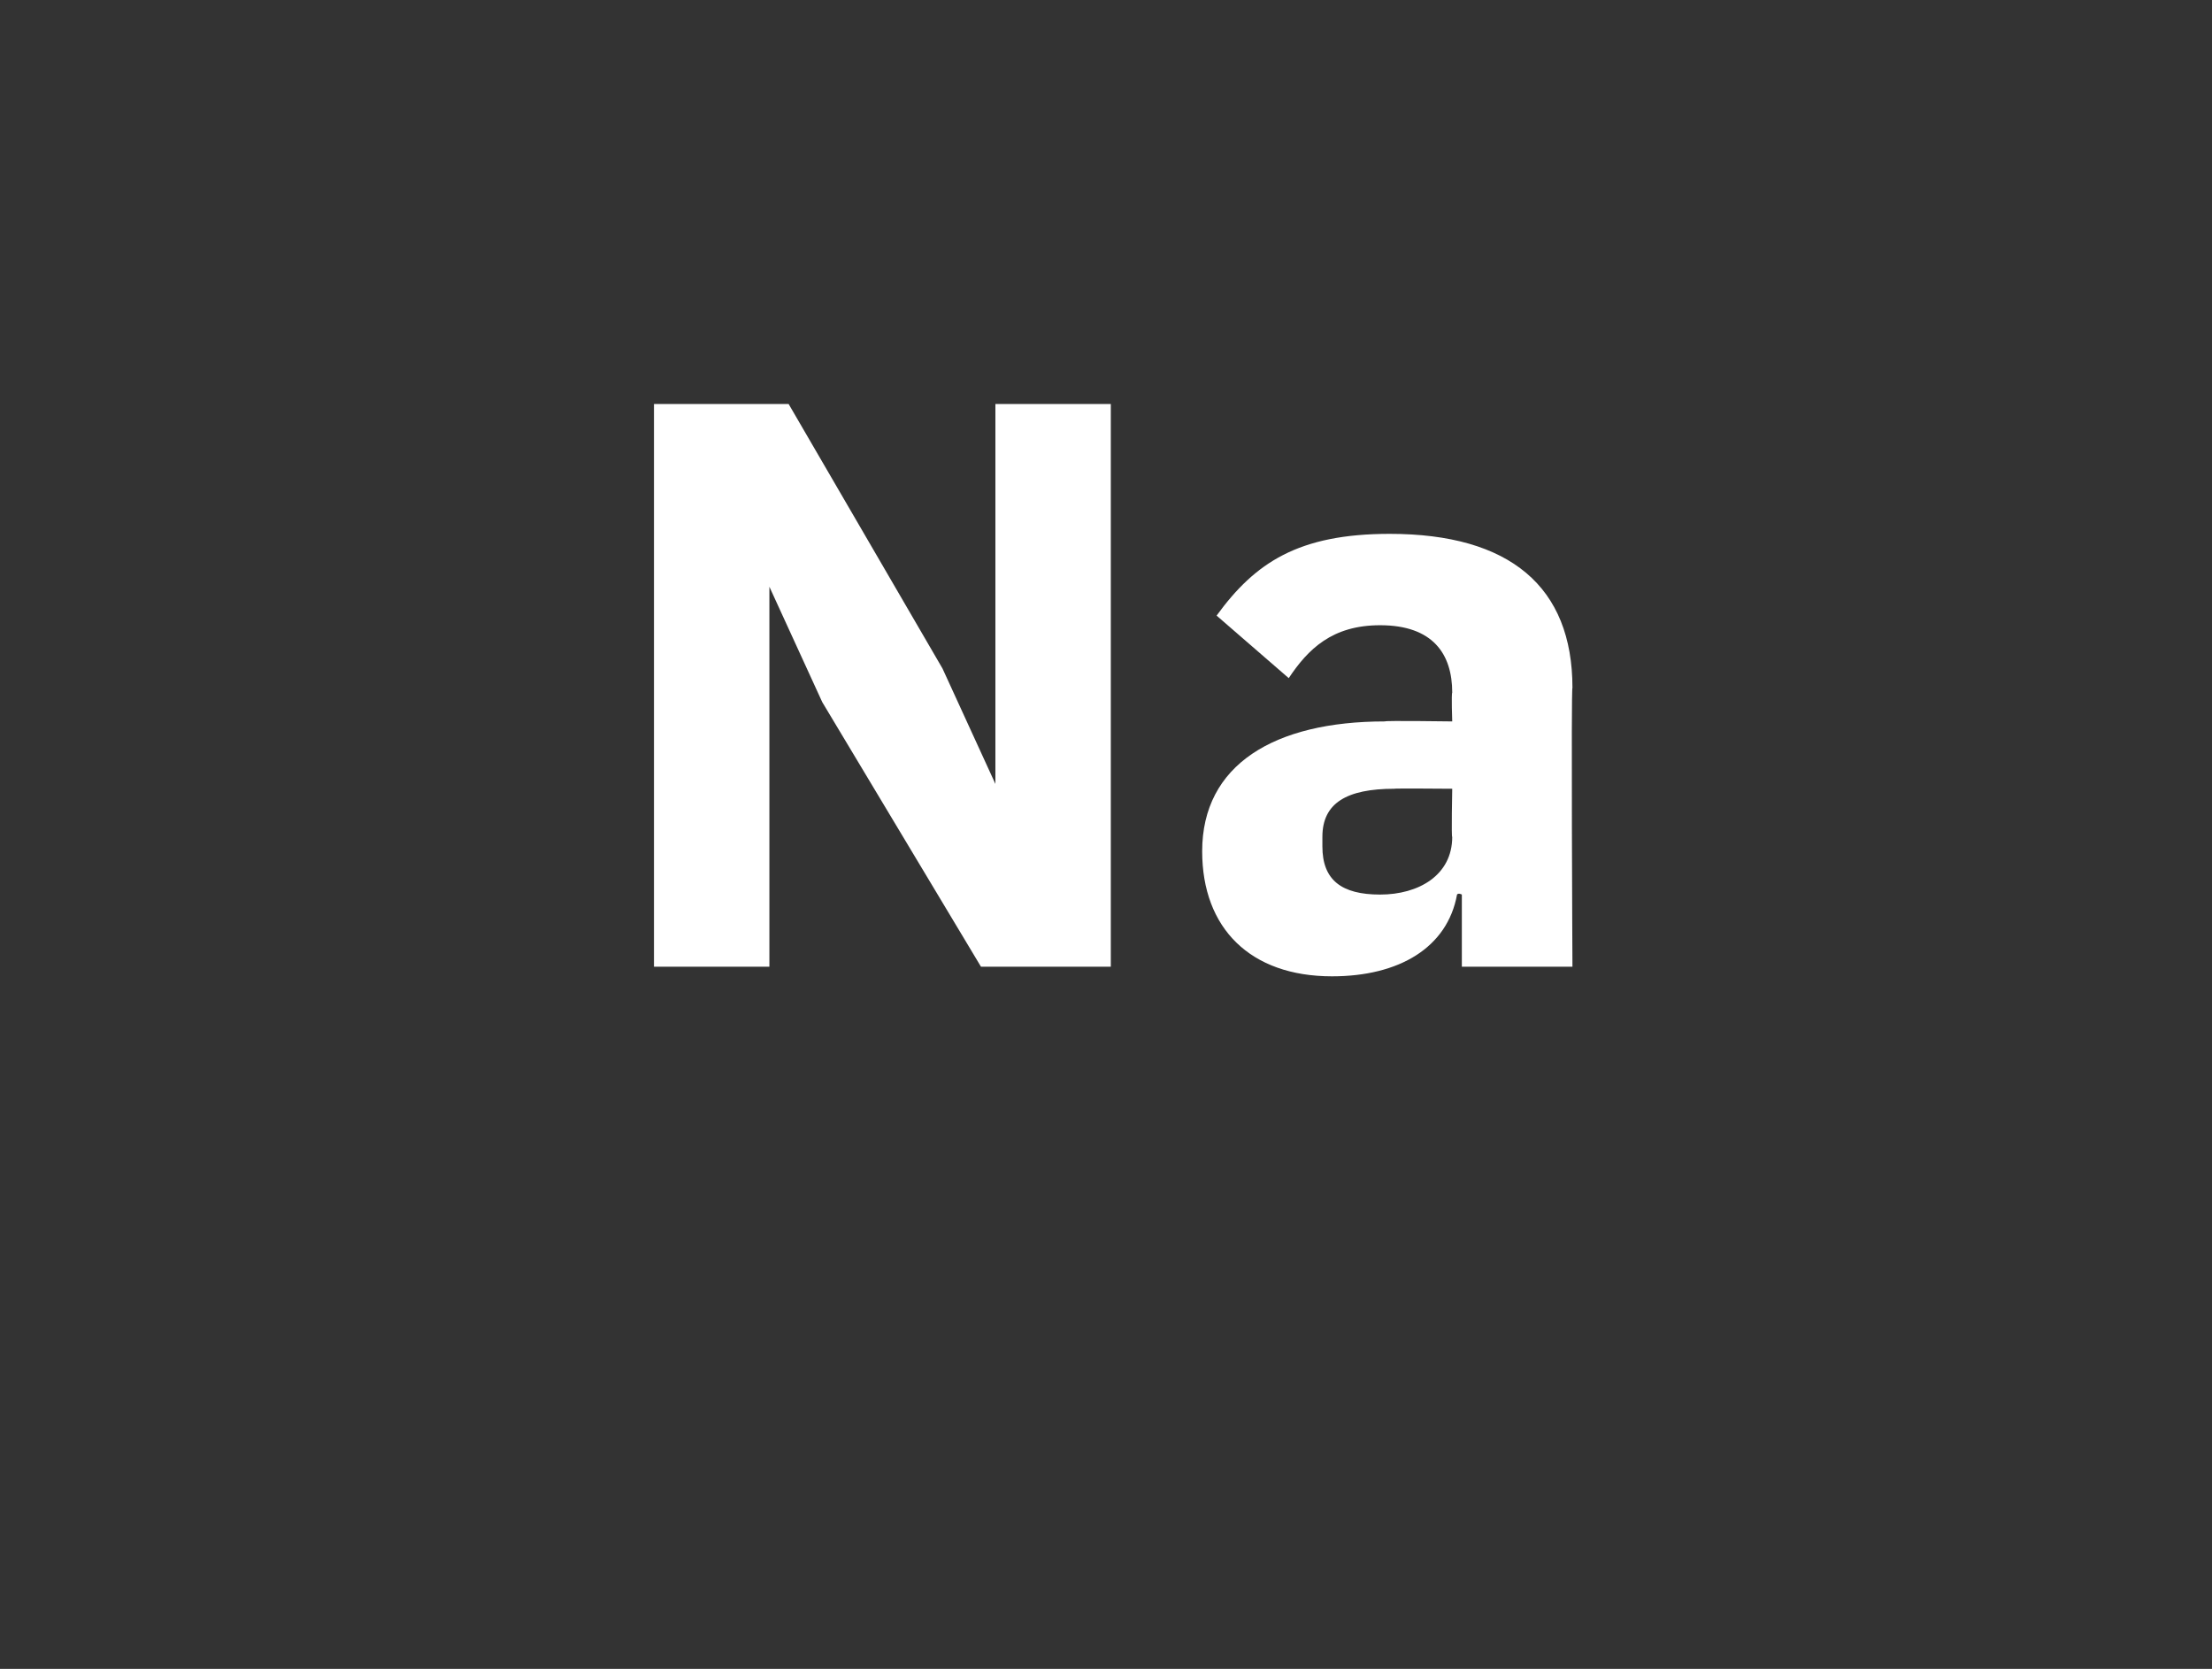 <?xml version="1.0" standalone="no"?><!DOCTYPE svg PUBLIC "-//W3C//DTD SVG 1.1//EN" "http://www.w3.org/Graphics/SVG/1.1/DTD/svg11.dtd"><svg xmlns="http://www.w3.org/2000/svg" version="1.1" width="46px" height="34.7px" viewBox="0 -7 46 34.7" style="top:-7px"><rect x="0" y="-7" width="46" height="34.7" fill="#333333" stroke="none"/>  <desc>Na</desc>  <defs/>  <g id="Polygon214515">    <path d="M 20.4 13.1 L 23.1 13.1 L 23.1 1.4 L 20.7 1.4 L 20.7 9.3 L 20.7 9.3 L 19.6 6.9 L 16.4 1.4 L 13.6 1.4 L 13.6 13.1 L 16 13.1 L 16 5.2 L 16 5.2 L 17.1 7.6 L 20.4 13.1 Z M 32.7 7.3 C 32.67 7.31 32.7 13.1 32.7 13.1 L 30.4 13.1 L 30.4 11.6 C 30.4 11.6 30.33 11.56 30.3 11.6 C 30.1 12.7 29.1 13.3 27.7 13.3 C 26 13.3 25 12.3 25 10.7 C 25 8.9 26.5 8 28.8 8 C 28.79 7.98 30.2 8 30.2 8 C 30.2 8 30.18 7.43 30.2 7.4 C 30.2 6.6 29.8 6 28.7 6 C 27.7 6 27.2 6.5 26.8 7.1 C 26.8 7.1 25.3 5.8 25.3 5.8 C 26.1 4.7 27 4.1 28.9 4.1 C 31.4 4.1 32.7 5.2 32.7 7.3 Z M 30.2 9.4 C 30.2 9.4 28.97 9.39 29 9.4 C 28 9.4 27.5 9.7 27.5 10.4 C 27.5 10.4 27.5 10.6 27.5 10.6 C 27.5 11.3 27.9 11.6 28.7 11.6 C 29.5 11.6 30.2 11.2 30.2 10.4 C 30.18 10.43 30.2 9.4 30.2 9.4 Z " stroke="none" fill="#fff"/>  </g></svg>